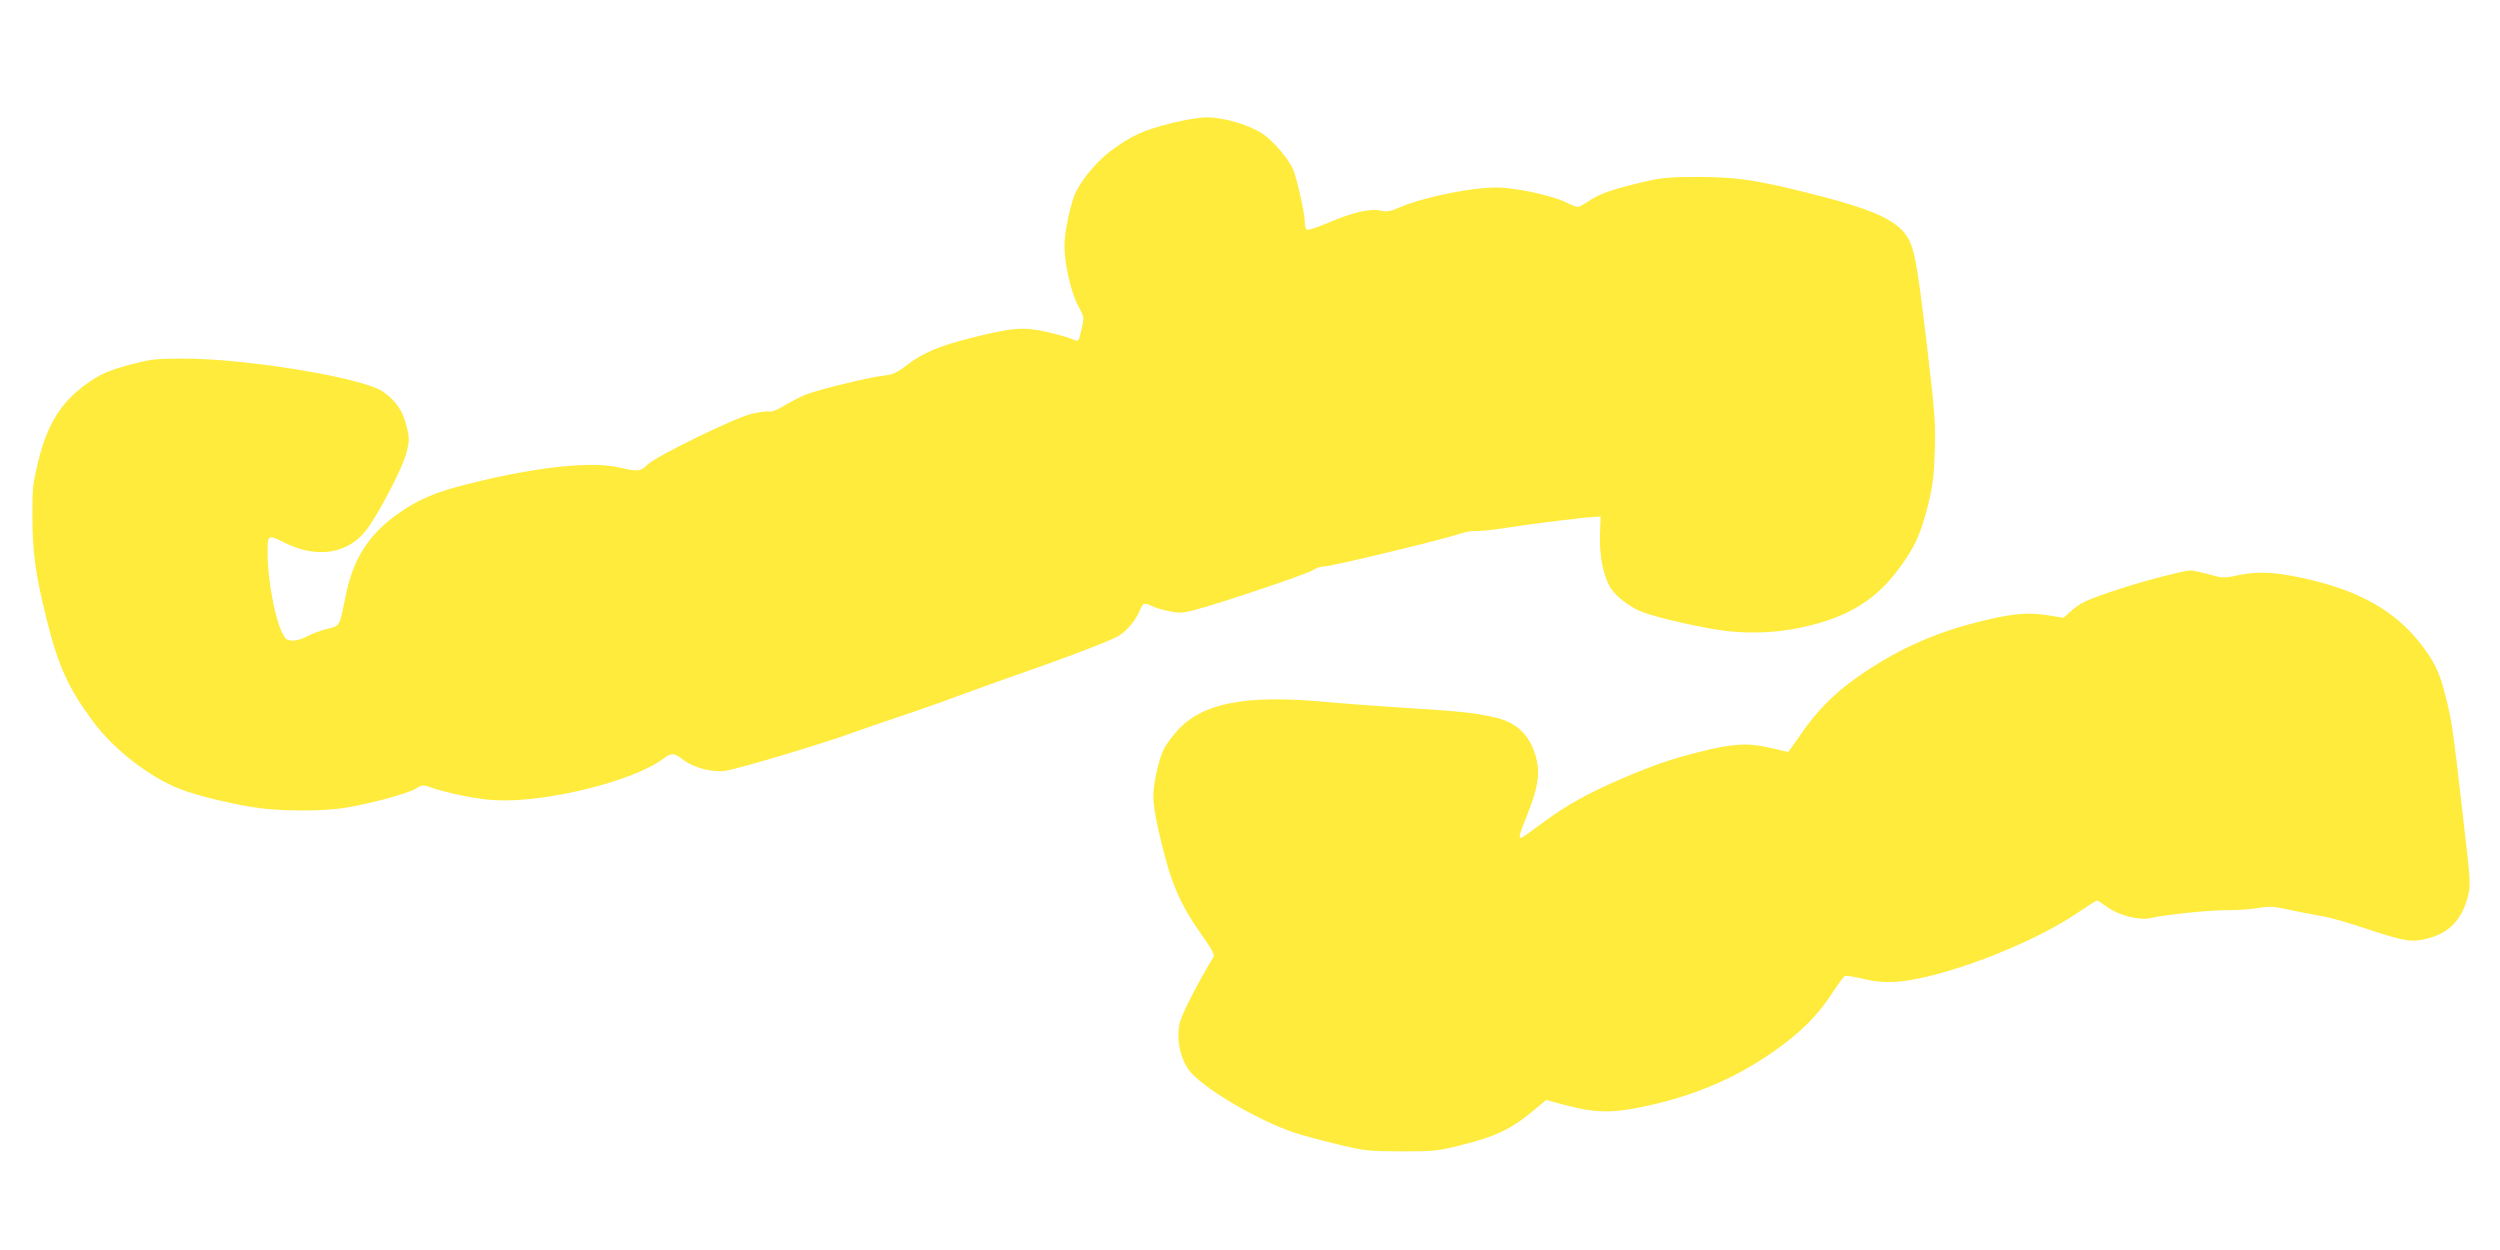 <?xml version="1.0" standalone="no"?>
<!DOCTYPE svg PUBLIC "-//W3C//DTD SVG 20010904//EN"
 "http://www.w3.org/TR/2001/REC-SVG-20010904/DTD/svg10.dtd">
<svg version="1.0" xmlns="http://www.w3.org/2000/svg"
 width="1280pt" height="640pt" viewBox="0 0 1280 640"
 preserveAspectRatio="xMidYMid meet">
<g transform="translate(0,640) scale(0.1,-0.1)"
fill="#ffeb3b" stroke="none">
<path d="M5997 5769 c-142 -35 -203 -63 -305 -138 -72 -54 -142 -134 -182
-211 -26 -49 -60 -205 -60 -277 0 -94 34 -244 72 -312 28 -51 29 -56 18 -105
-18 -81 -15 -77 -54 -61 -19 8 -76 24 -128 36 -117 26 -175 22 -381 -30 -169
-42 -252 -77 -340 -145 -48 -36 -69 -45 -118 -50 -74 -9 -318 -68 -390 -95
-29 -11 -79 -37 -112 -57 -36 -22 -66 -34 -78 -31 -11 3 -52 -3 -92 -12 -91
-23 -491 -218 -533 -261 -34 -34 -49 -36 -141 -14 -144 34 -424 4 -765 -81
-176 -43 -268 -82 -374 -158 -147 -105 -226 -229 -264 -417 -34 -164 -27 -152
-95 -170 -33 -8 -79 -25 -102 -38 -47 -25 -95 -29 -112 -9 -44 54 -90 275 -91
435 0 96 1 97 88 53 171 -86 337 -55 430 82 67 97 177 312 193 378 16 65 16
73 0 139 -20 80 -55 129 -122 176 -105 70 -693 168 -1019 168 -136 0 -167 -3
-258 -27 -127 -33 -170 -52 -248 -109 -124 -93 -190 -199 -236 -381 -30 -123
-33 -143 -32 -292 0 -183 16 -298 73 -527 59 -238 111 -352 239 -524 105 -142
289 -284 444 -344 92 -36 298 -85 418 -99 110 -14 307 -14 407 0 117 16 338
74 379 100 31 19 41 21 68 11 91 -32 251 -65 341 -69 259 -14 708 97 862 213
42 32 54 30 107 -10 50 -38 151 -63 213 -52 81 14 509 143 653 196 41 15 140
49 220 76 80 26 217 74 305 107 88 32 203 74 255 92 286 99 550 199 582 222
43 29 83 78 104 128 16 39 23 41 62 22 15 -8 54 -20 87 -26 52 -11 70 -10 125
4 126 32 583 186 610 205 16 11 43 20 62 20 35 0 613 139 688 166 25 9 63 16
86 15 22 -1 97 7 165 18 119 19 396 53 449 55 l25 1 -3 -93 c-4 -109 18 -216
56 -275 30 -44 99 -97 162 -121 74 -29 318 -84 430 -97 146 -16 290 -7 433 30
200 50 333 135 443 281 85 112 117 182 155 331 25 102 31 151 35 279 5 140 1
192 -40 541 -51 432 -65 504 -106 564 -58 84 -187 139 -514 220 -267 66 -355
78 -551 79 -151 0 -183 -3 -287 -27 -152 -36 -219 -59 -274 -97 -25 -16 -50
-30 -56 -30 -6 0 -34 11 -62 25 -74 35 -260 75 -353 75 -132 0 -372 -49 -492
-100 -54 -23 -69 -26 -104 -18 -53 12 -147 -11 -270 -64 -50 -21 -96 -37 -104
-34 -8 3 -13 21 -13 45 0 39 -39 214 -58 261 -21 52 -101 147 -156 184 -69 47
-202 86 -291 85 -33 0 -113 -13 -178 -30z"/>
<path d="M11040 3440 c-168 -45 -342 -104 -386 -131 -17 -10 -43 -30 -59 -45
l-29 -27 -82 13 c-105 16 -183 9 -354 -34 -232 -57 -430 -148 -626 -287 -116
-82 -204 -172 -282 -286 -35 -51 -65 -93 -67 -93 -2 0 -43 10 -92 21 -111 27
-194 22 -358 -20 -152 -38 -227 -64 -395 -135 -176 -75 -295 -141 -416 -232
-55 -41 -102 -74 -106 -74 -14 0 -9 17 31 117 57 144 67 212 46 293 -29 113
-98 181 -208 206 -97 23 -184 33 -452 49 -137 9 -319 22 -404 30 -437 42 -665
-6 -792 -168 -55 -69 -63 -88 -89 -199 -24 -110 -21 -155 26 -351 51 -213 98
-320 209 -477 50 -71 65 -98 58 -110 -83 -136 -164 -295 -174 -342 -16 -76 1
-166 44 -231 58 -87 350 -262 547 -327 35 -12 132 -38 215 -58 144 -35 157
-36 330 -37 171 0 187 2 310 33 181 46 255 82 380 187 l51 43 109 -29 c154
-40 245 -39 435 5 241 56 442 145 633 281 129 91 216 179 287 289 30 46 60 87
66 89 6 3 49 -4 95 -15 63 -15 104 -18 164 -15 231 15 690 189 930 352 53 36
99 65 102 65 3 0 26 -15 52 -34 61 -44 164 -70 224 -56 84 18 293 40 391 40
54 0 126 5 160 11 53 10 75 9 156 -9 52 -11 127 -26 165 -32 39 -6 142 -35
230 -65 200 -66 232 -71 315 -50 110 29 174 95 205 213 16 62 15 70 -25 415
-51 447 -56 481 -86 602 -31 123 -51 170 -108 249 -126 176 -299 285 -561 351
-179 45 -283 53 -390 31 -78 -17 -82 -17 -155 3 -41 12 -86 21 -100 20 -14 0
-90 -18 -170 -39z"/>
</g>
</svg>
